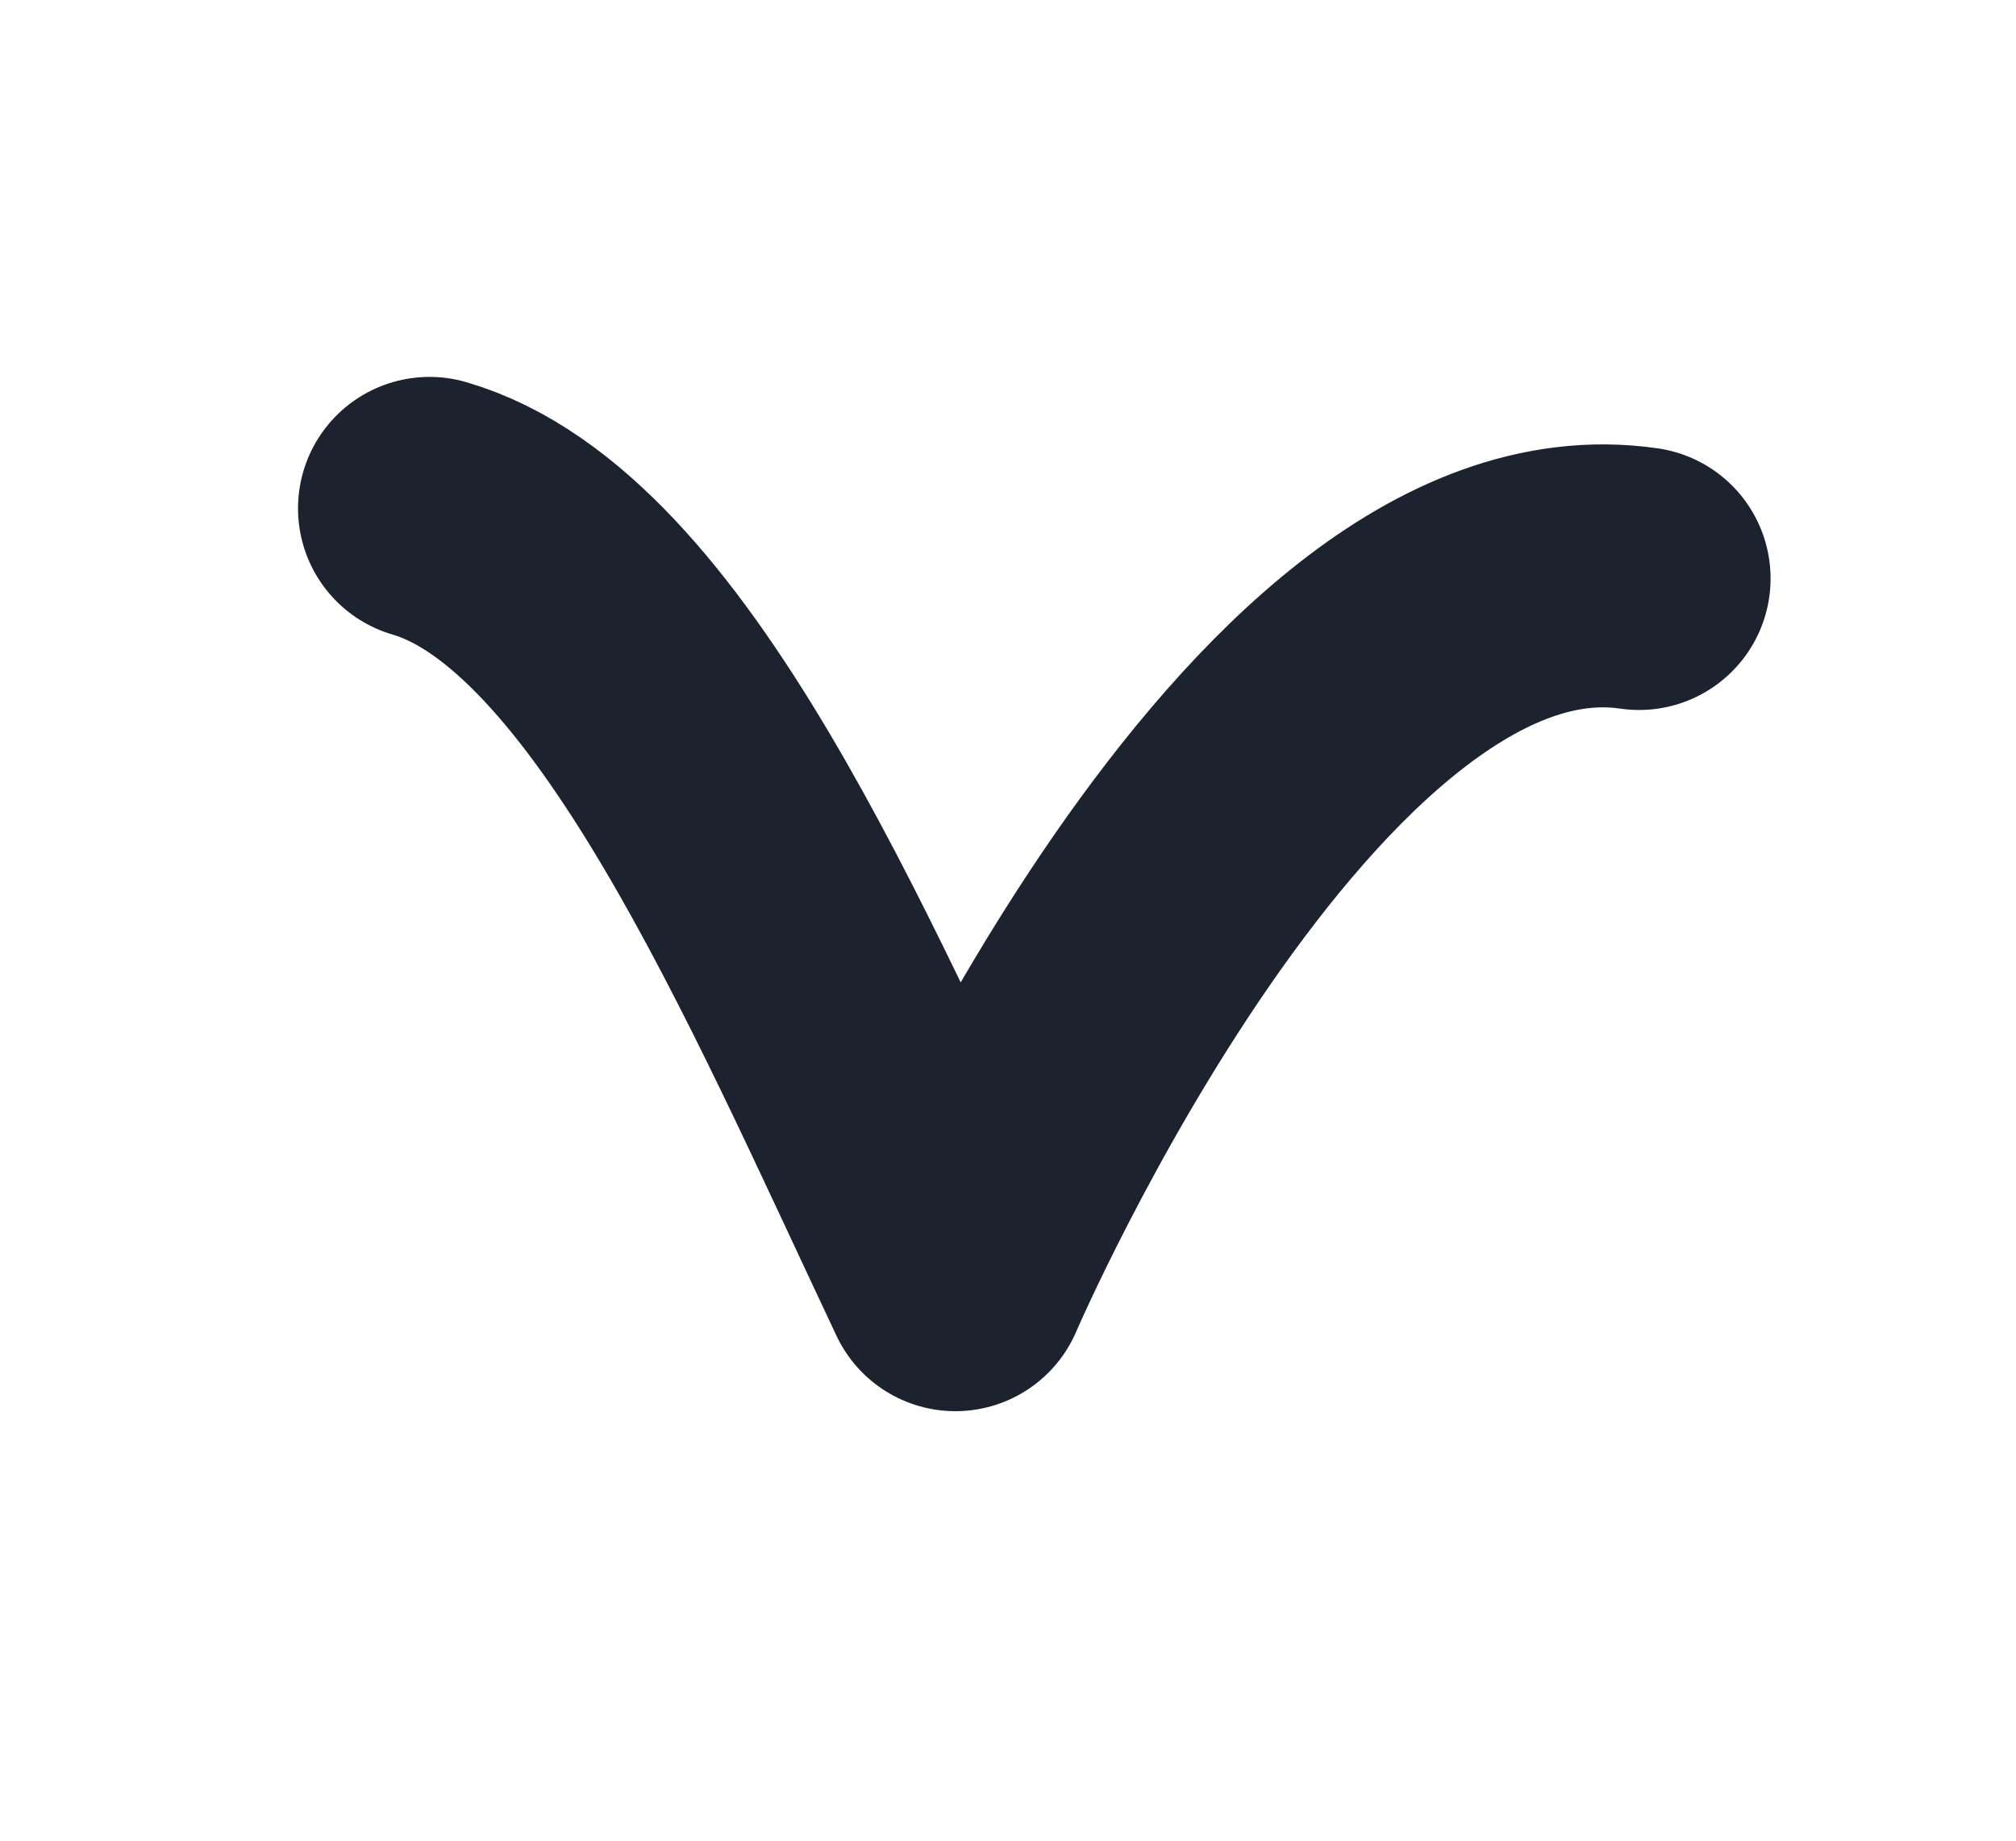 <?xml version="1.0" encoding="UTF-8"?> <!-- Generator: Adobe Illustrator 22.1.0, SVG Export Plug-In . SVG Version: 6.00 Build 0) --> <svg xmlns="http://www.w3.org/2000/svg" xmlns:xlink="http://www.w3.org/1999/xlink" id="Слой_1" x="0px" y="0px" viewBox="0 0 23 21" style="enable-background:new 0 0 23 21;" xml:space="preserve"> <style type="text/css"> .st0{fill:#ACC9F9;} .st1{fill:none;stroke:#1C222E;stroke-width:3;stroke-linecap:round;stroke-linejoin:round;stroke-miterlimit:10;} </style> <g> <path class="st1" d="M4.9,5.8c2.4,0.7,4.3,5.2,6,8.8c0,0,3.7-8.6,7.8-8"></path> </g> </svg> 